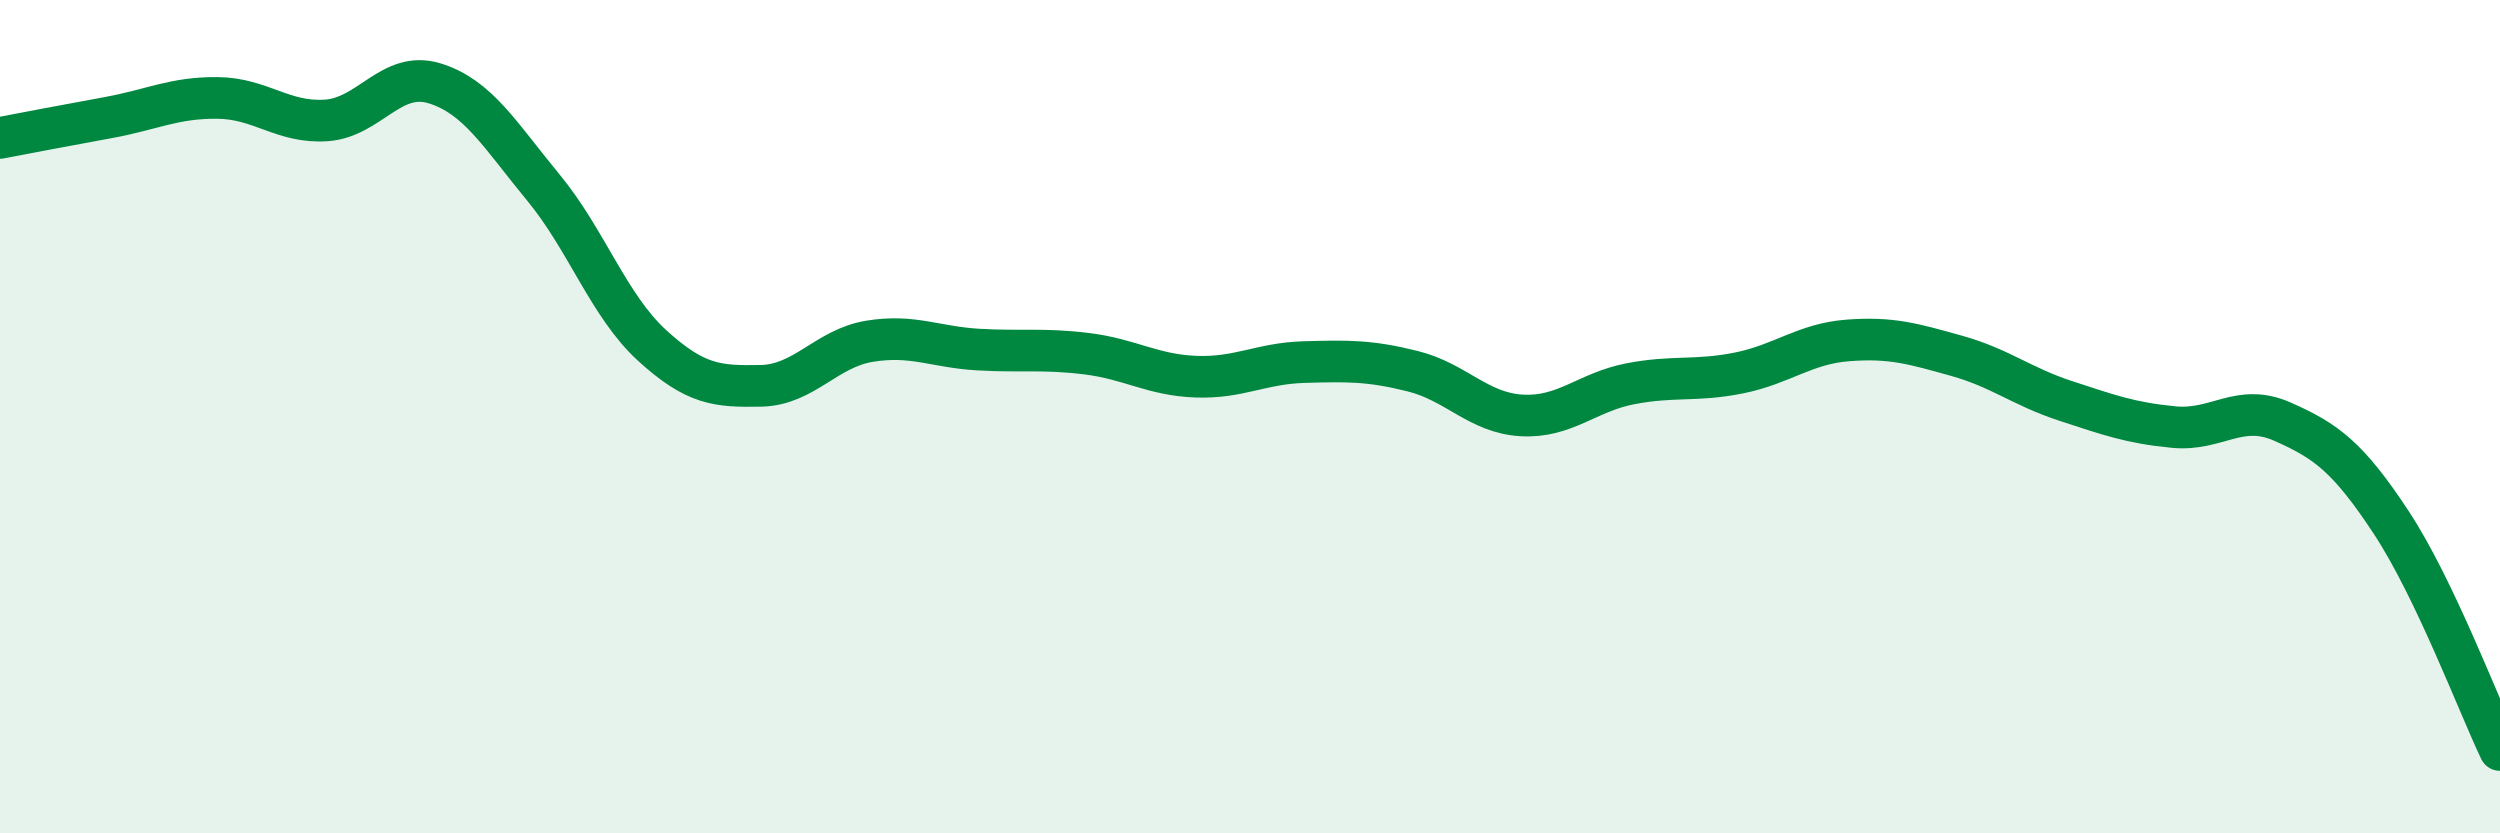 
    <svg width="60" height="20" viewBox="0 0 60 20" xmlns="http://www.w3.org/2000/svg">
      <path
        d="M 0,3.31 C 0.52,3.21 1.57,3.01 2.61,2.82 C 3.65,2.63 4.18,2.34 5.22,2.35 C 6.26,2.36 6.79,2.96 7.83,2.89 C 8.87,2.82 9.39,1.68 10.43,2 C 11.47,2.32 12,3.24 13.04,4.5 C 14.08,5.76 14.61,7.34 15.65,8.29 C 16.69,9.24 17.22,9.28 18.26,9.26 C 19.3,9.24 19.83,8.36 20.87,8.19 C 21.91,8.02 22.44,8.33 23.48,8.39 C 24.52,8.45 25.05,8.36 26.09,8.49 C 27.13,8.62 27.66,9 28.7,9.04 C 29.74,9.08 30.26,8.72 31.3,8.69 C 32.34,8.66 32.87,8.65 33.91,8.91 C 34.95,9.17 35.48,9.91 36.52,9.97 C 37.56,10.03 38.09,9.41 39.13,9.21 C 40.17,9.01 40.7,9.16 41.74,8.95 C 42.78,8.74 43.31,8.25 44.35,8.17 C 45.39,8.09 45.92,8.25 46.96,8.54 C 48,8.83 48.53,9.28 49.57,9.62 C 50.61,9.96 51.13,10.15 52.17,10.25 C 53.21,10.35 53.74,9.66 54.78,10.12 C 55.82,10.58 56.35,10.96 57.39,12.54 C 58.43,14.12 59.48,16.91 60,18L60 20L0 20Z"
        fill="#008740"
        opacity="0.1"
        stroke-linecap="round"
        stroke-linejoin="round"
      />
      <path
        d="M 0,3.31 C 0.52,3.21 1.57,3.01 2.61,2.82 C 3.65,2.63 4.18,2.34 5.22,2.35 C 6.26,2.36 6.79,2.96 7.83,2.89 C 8.87,2.82 9.39,1.68 10.43,2 C 11.47,2.32 12,3.24 13.04,4.5 C 14.08,5.76 14.61,7.34 15.65,8.29 C 16.69,9.24 17.22,9.28 18.26,9.26 C 19.3,9.24 19.83,8.36 20.87,8.19 C 21.91,8.02 22.44,8.33 23.48,8.39 C 24.52,8.45 25.05,8.36 26.09,8.49 C 27.13,8.62 27.66,9 28.7,9.04 C 29.74,9.08 30.26,8.72 31.3,8.69 C 32.34,8.66 32.87,8.65 33.91,8.91 C 34.95,9.17 35.48,9.91 36.52,9.97 C 37.56,10.03 38.09,9.41 39.13,9.21 C 40.17,9.01 40.7,9.16 41.74,8.95 C 42.78,8.74 43.31,8.25 44.35,8.17 C 45.39,8.09 45.92,8.25 46.96,8.54 C 48,8.83 48.53,9.28 49.57,9.62 C 50.61,9.96 51.13,10.15 52.17,10.25 C 53.21,10.35 53.74,9.66 54.78,10.12 C 55.82,10.58 56.35,10.96 57.39,12.54 C 58.43,14.12 59.48,16.91 60,18"
        stroke="#008740"
        stroke-width="1"
        fill="none"
        stroke-linecap="round"
        stroke-linejoin="round"
      />
    </svg>
  